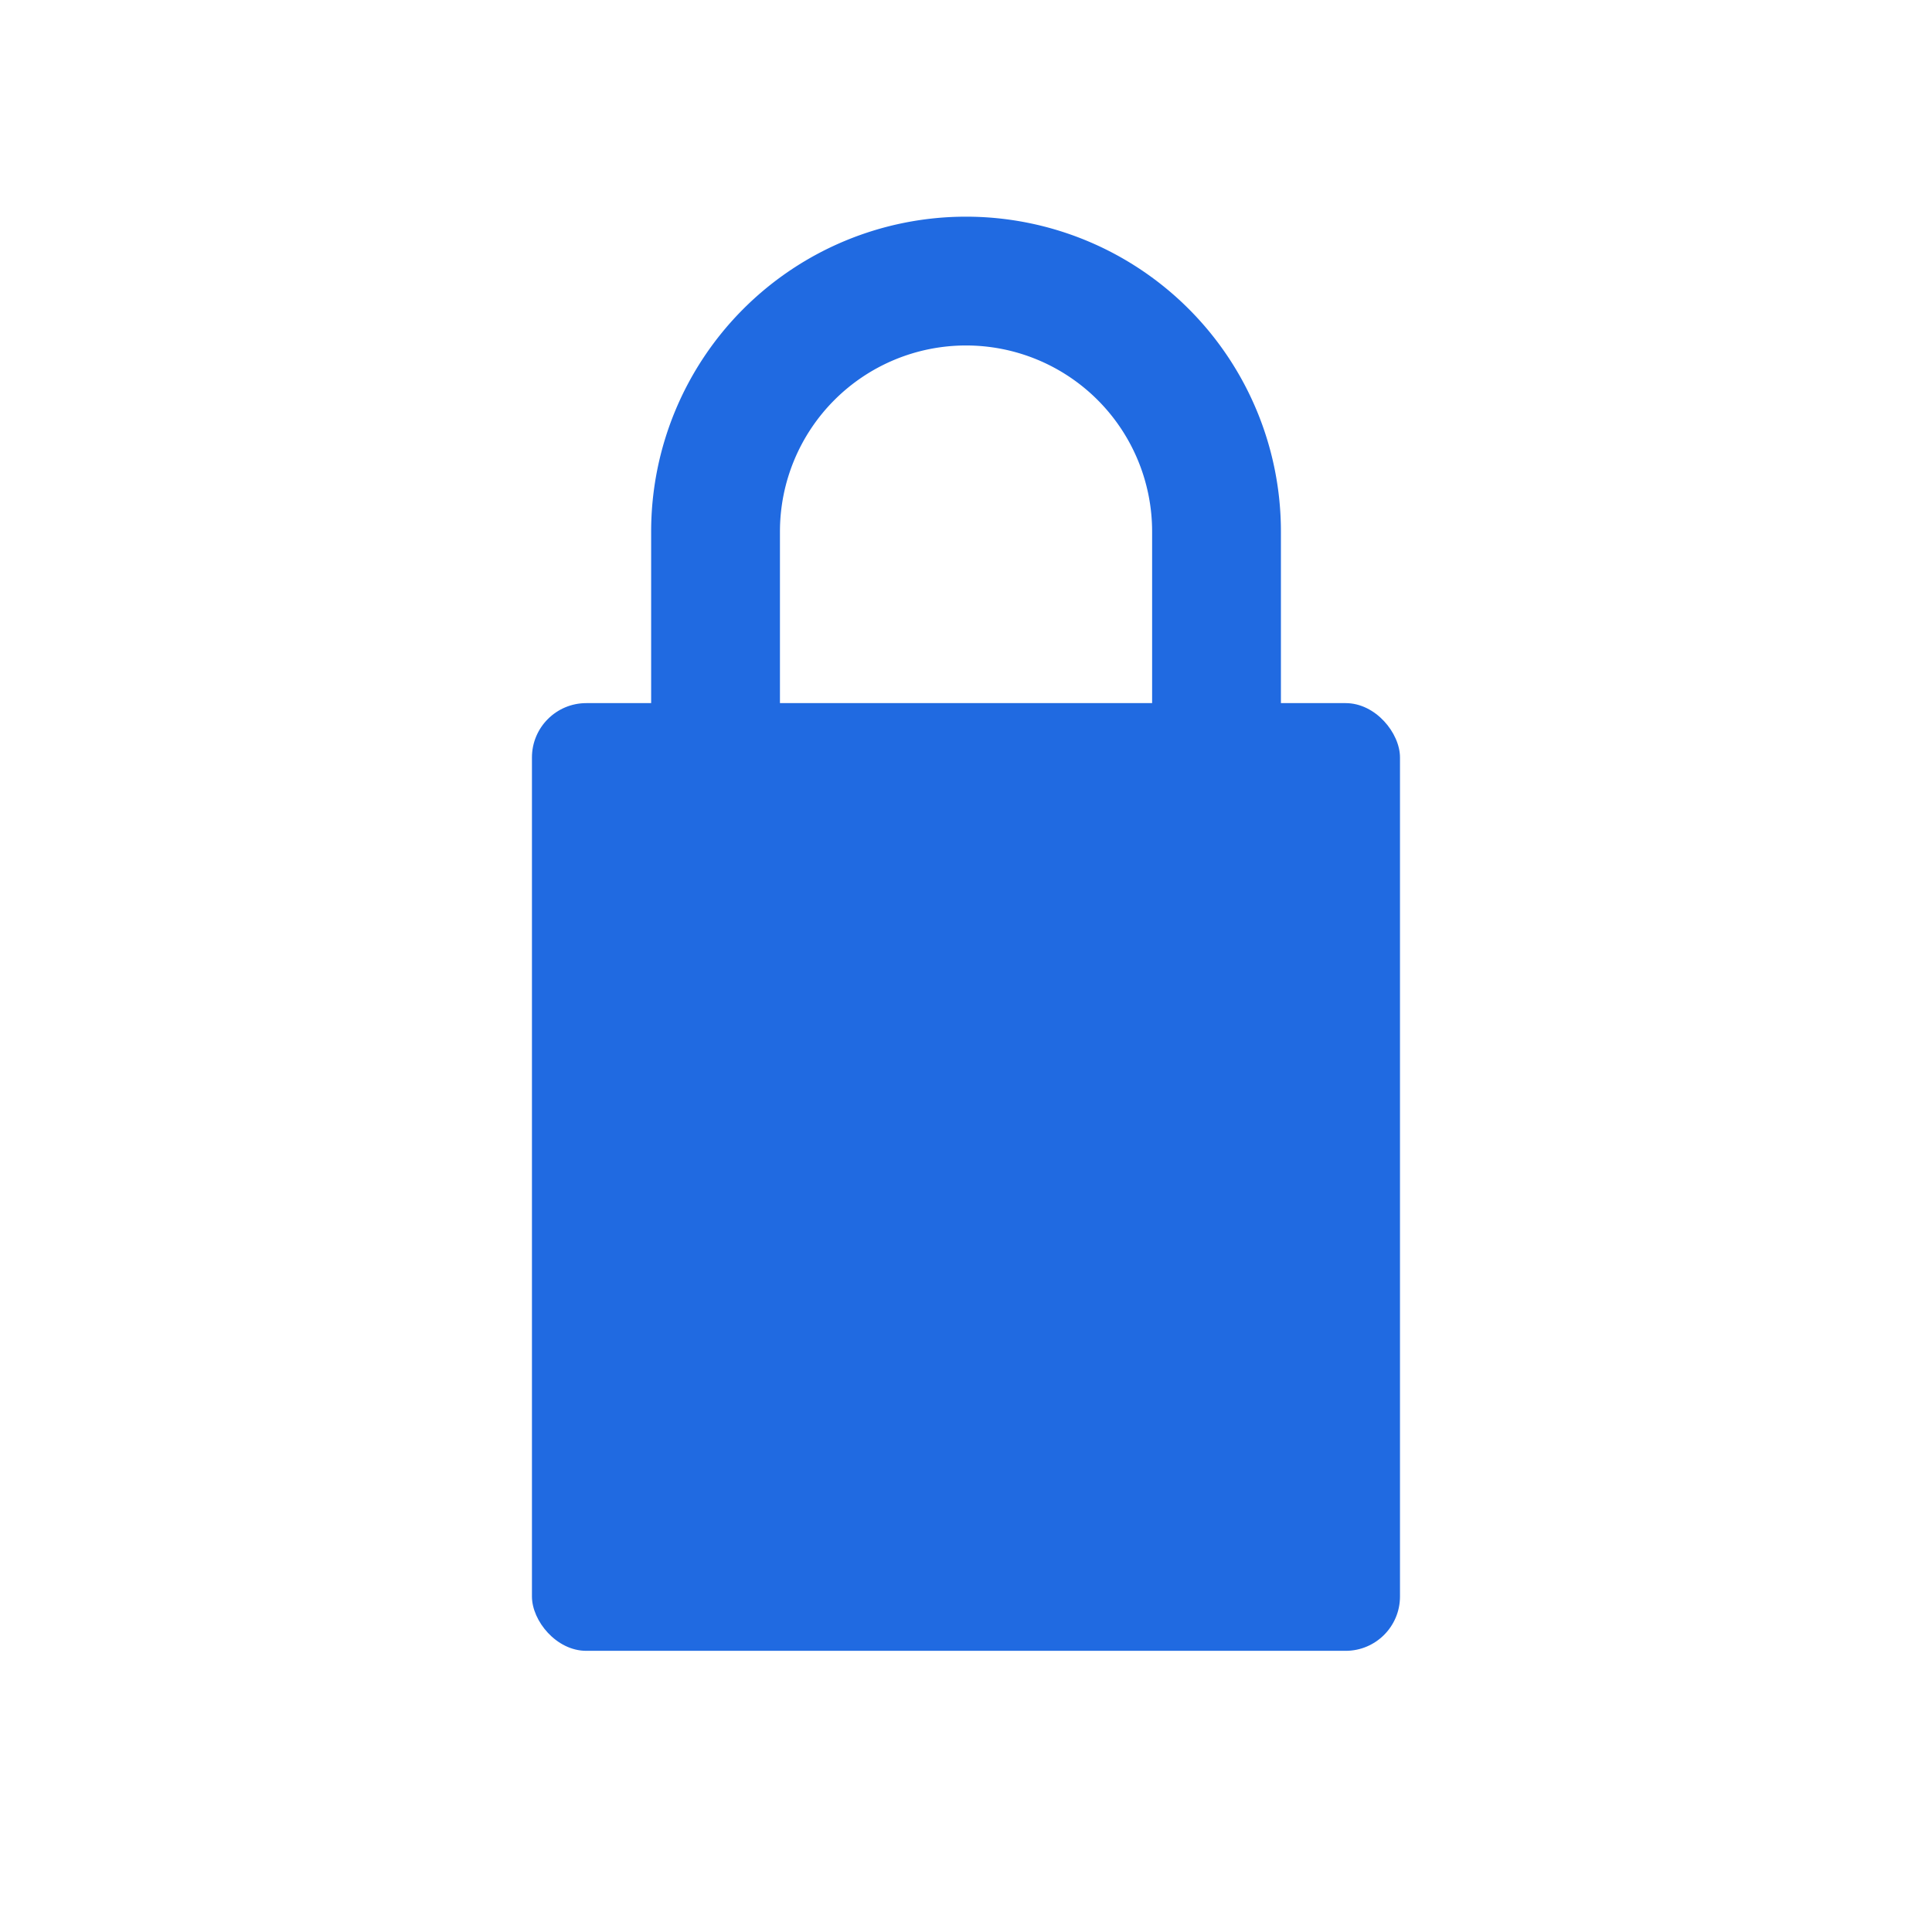 <svg xmlns="http://www.w3.org/2000/svg" width="30" height="30" viewBox="0 0 30 30">
  <g id="Group_725" data-name="Group 725" transform="translate(-509.115 -487.071)">
    <rect id="Rectangle_46" data-name="Rectangle 46" width="30" height="30" transform="translate(509.115 487.071)" fill="none"/>
    <g id="Group_347" data-name="Group 347" transform="translate(0 -0.5)">
      <g id="Group_351" data-name="Group 351">
        <rect id="Rectangle_47" data-name="Rectangle 47" width="13.479" height="14.716" rx="0.844" transform="translate(517.375 498.489)" fill="#206ae1"/>
        <path id="Path_30" data-name="Path 30" d="M520.226,499.947v-5.122a3.889,3.889,0,0,1,7.779,0v5.122" transform="translate(0 1)" fill="none" stroke="#206ae1" stroke-miterlimit="10" stroke-width="2"/>
      </g>
    </g>
  </g>
</svg>
